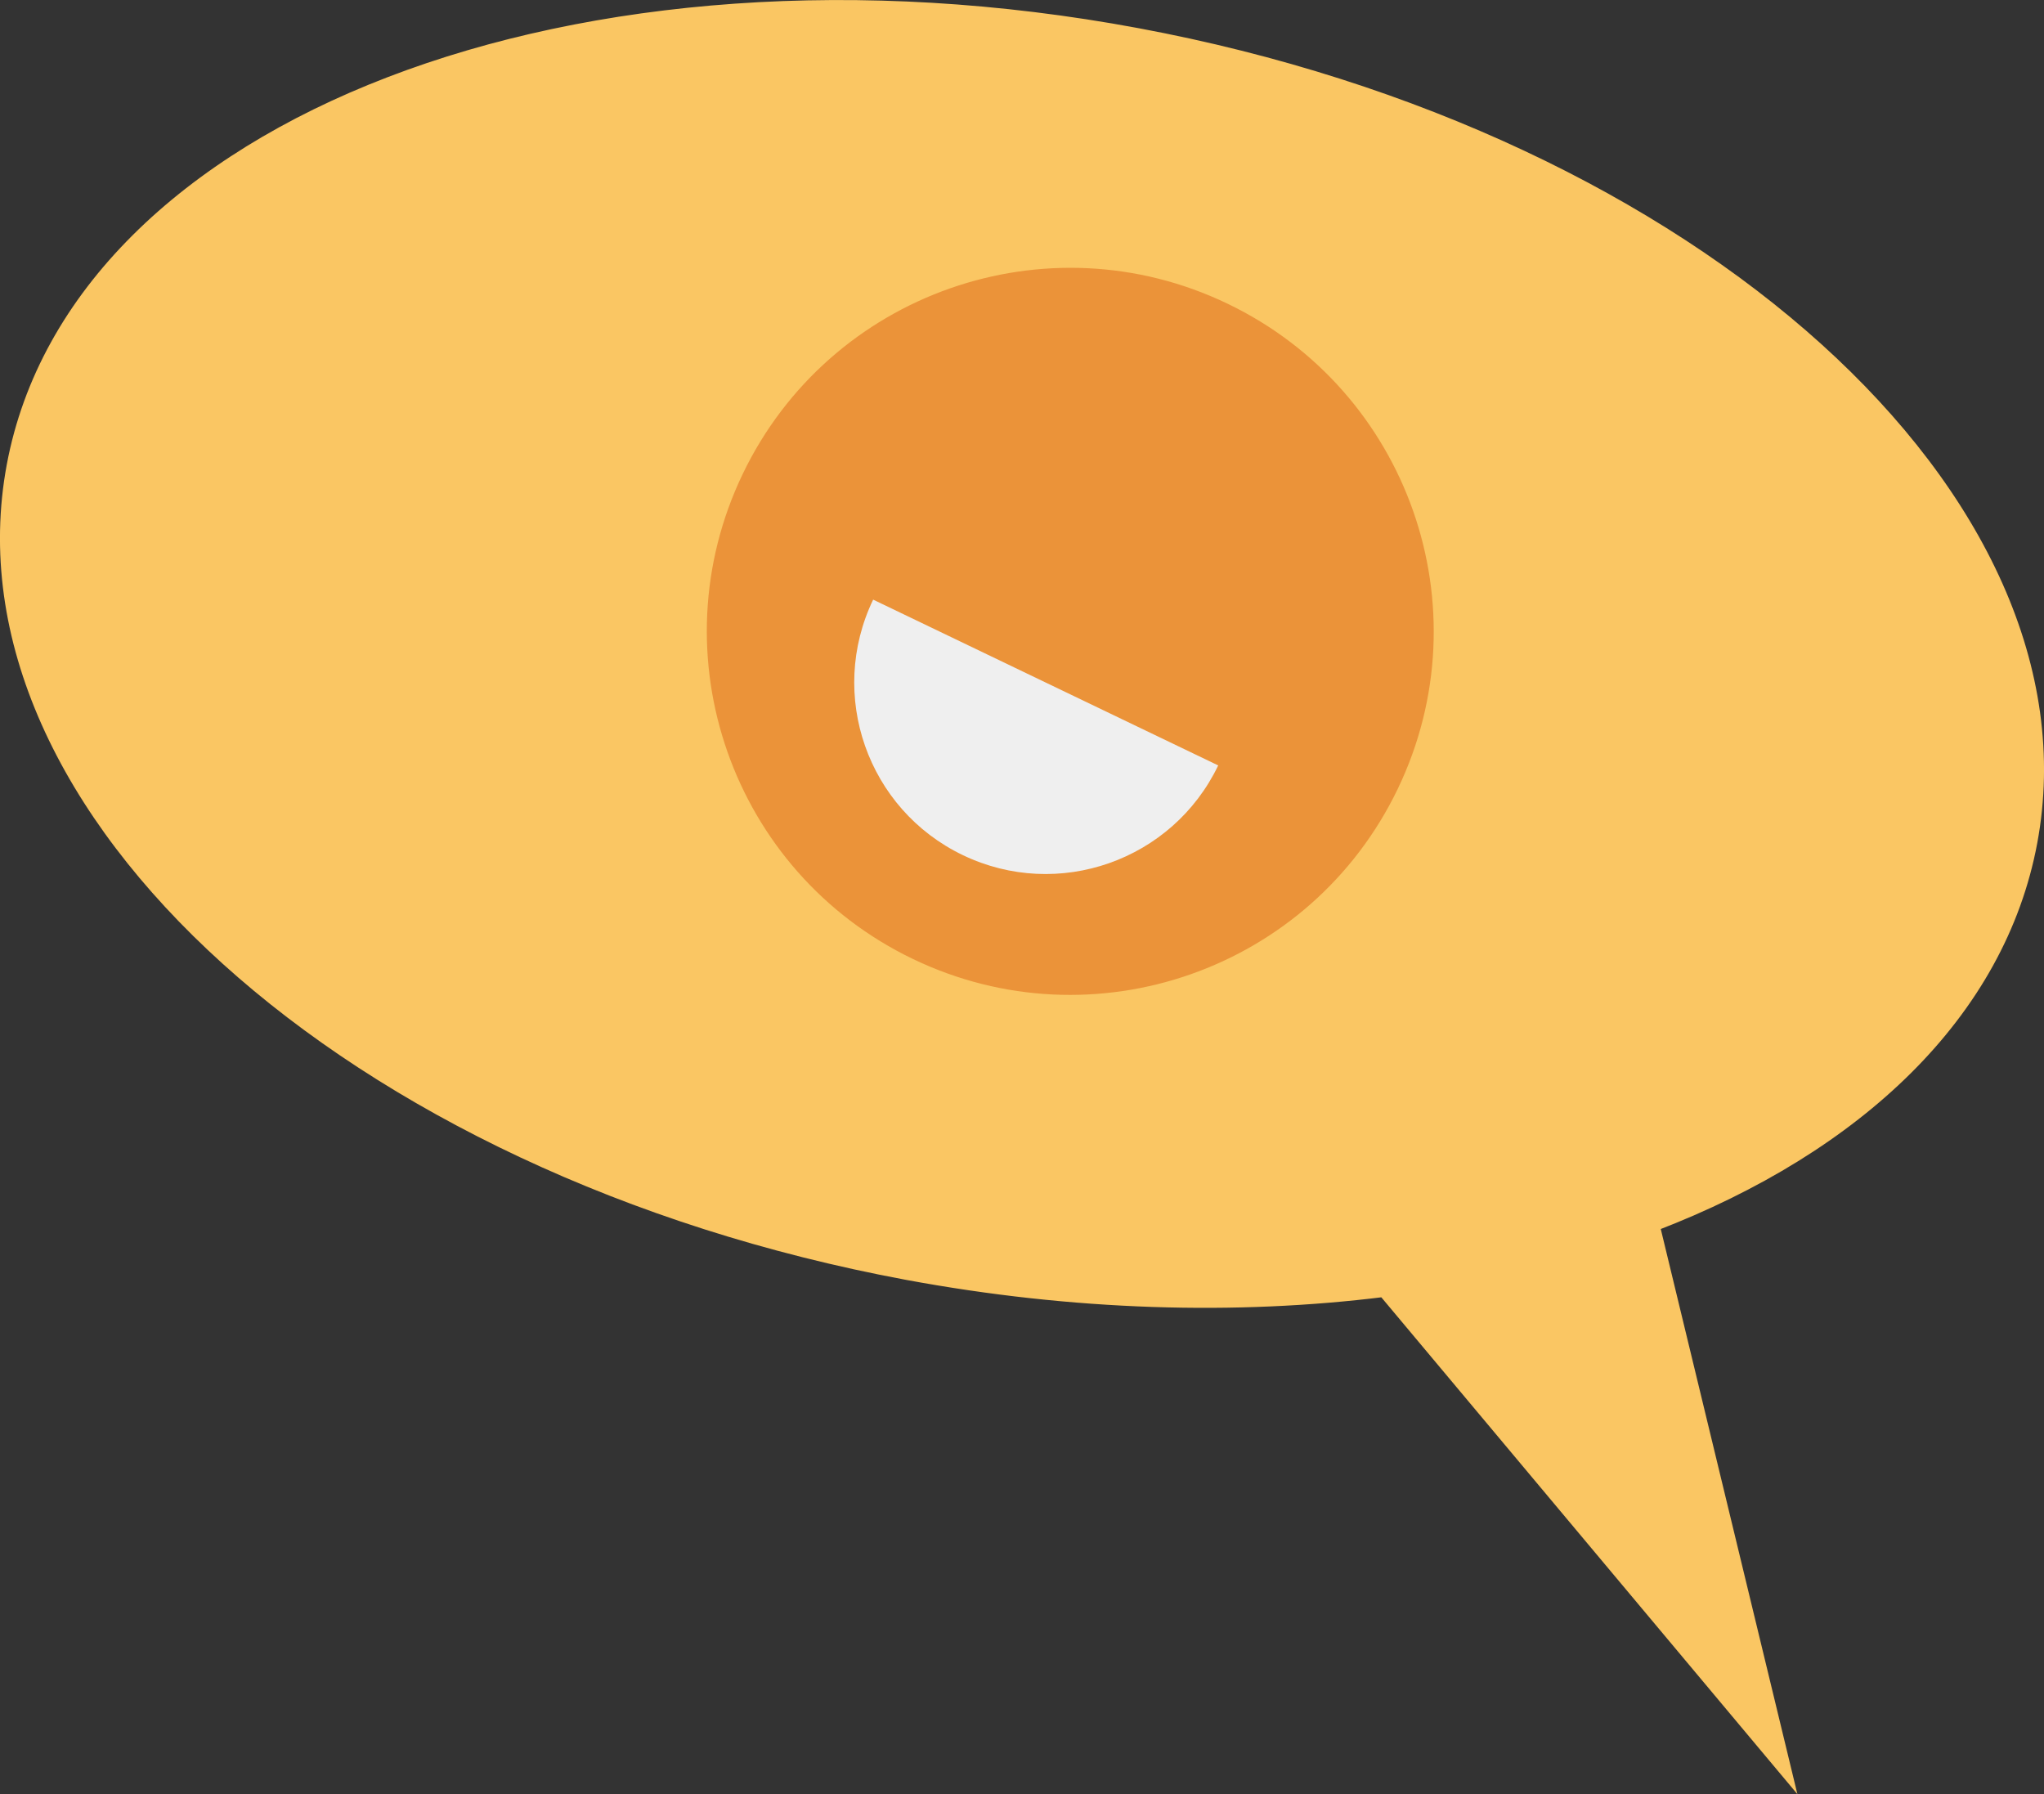 <?xml version="1.0" encoding="UTF-8"?><svg id="_レイヤー_2" xmlns="http://www.w3.org/2000/svg" viewBox="0 0 190.74 167.4"><rect x="0" y="0" width="190.74" height="167.4" fill="#333333" stroke="none"/><defs><style>.cls-1{fill:#eb9339;stroke:#eb9339;}.cls-1,.cls-2{stroke-miterlimit:10;}.cls-3{fill:#efefef;stroke-width:0px;}.cls-2{fill:#fac663;stroke:#fac663;}</style></defs><g id="Layer_1"><path class="cls-2" d="M106.15,3.12c52.05,9.69,89.42,43.47,83.47,75.45-2.98,15.99-16.22,28.5-35.23,35.8l12.35,51.08-37.63-44.93c-13.74,1.71-28.9,1.3-44.52-1.6C32.54,109.22-4.83,75.44,1.12,43.46,7.08,11.49,54.1-6.57,106.15,3.12Z"/><path class="cls-1" d="M129.99,73.38c-7.99,16.63-27.95,23.64-44.58,15.65-16.63-7.99-23.64-27.95-15.65-44.59,7.99-16.63,27.95-23.64,44.58-15.65,16.63,7.99,23.64,27.95,15.65,44.59Z"/><path class="cls-3" d="M81.48,55.95c-4.27,8.89-.53,19.57,8.37,23.84,8.89,4.27,19.56.52,23.83-8.37l-32.2-15.47Z"/></g></svg>